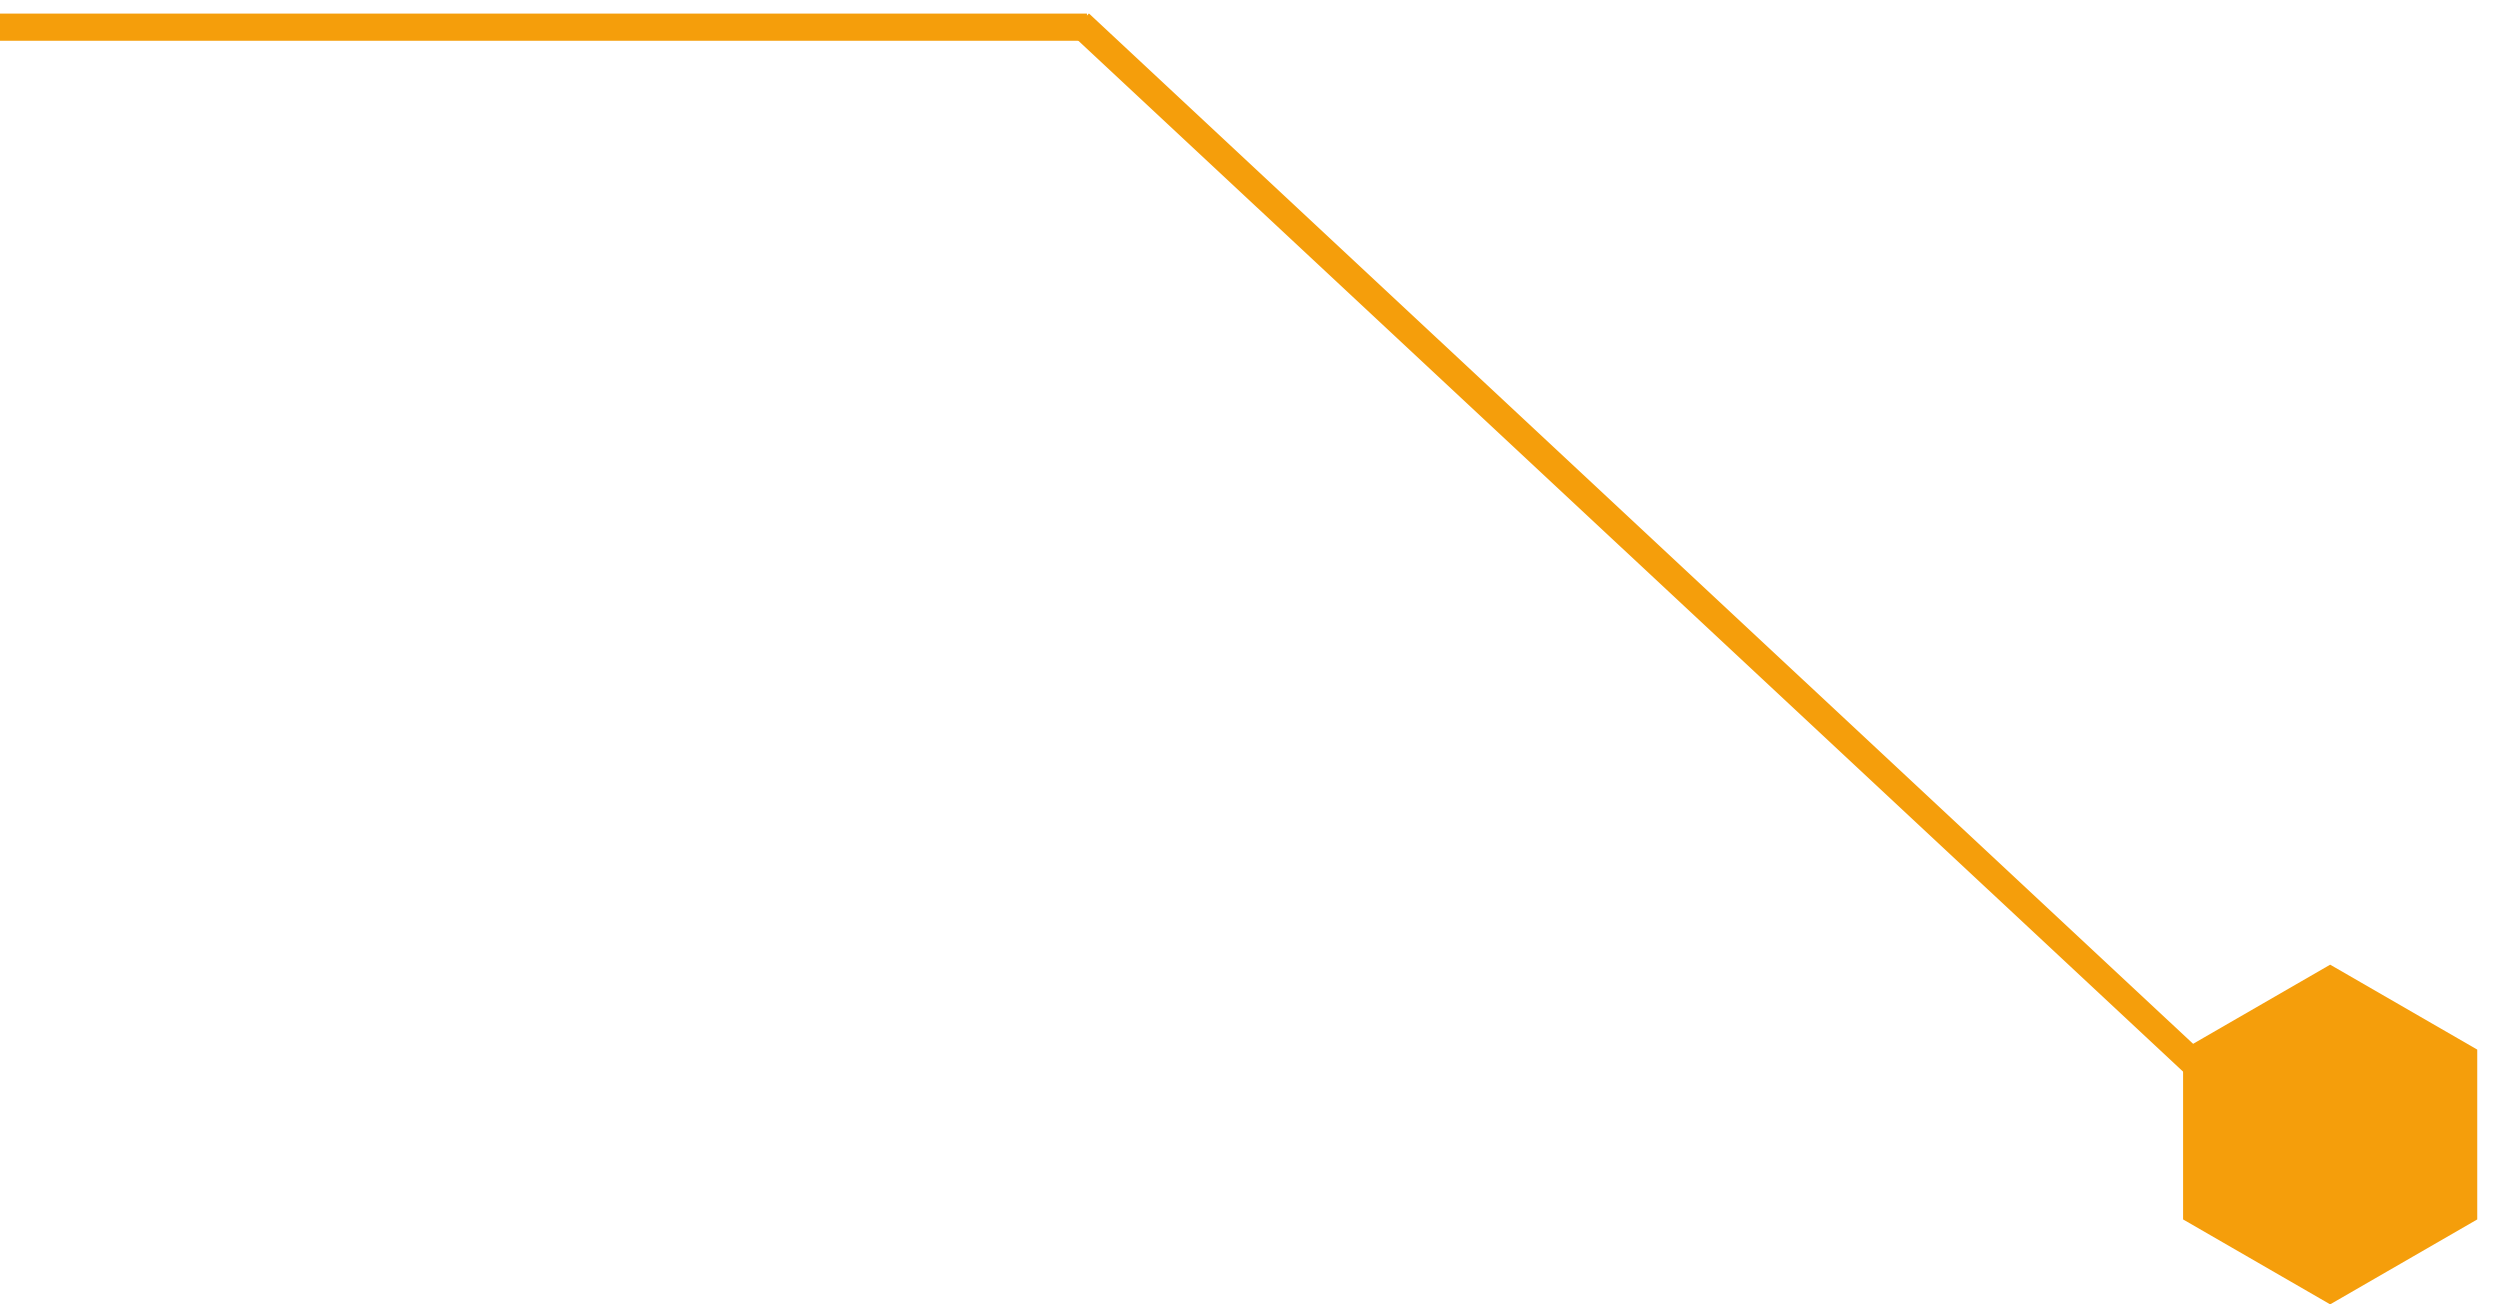 <?xml version="1.0" encoding="UTF-8"?> <svg xmlns="http://www.w3.org/2000/svg" width="184" height="96" viewBox="0 0 184 96" fill="none"> <path d="M171.5 71L182.325 77.25V89.75L171.5 96L160.675 89.75V77.25L171.5 71Z" fill="#f59e0b"></path> <line x1="167.198" y1="83.592" x2="79.463" y2="1.722" stroke="#f59e0b" stroke-width="2"></line> <line y1="2" x2="80" y2="2" stroke="#f59e0b" stroke-width="2"></line> </svg>